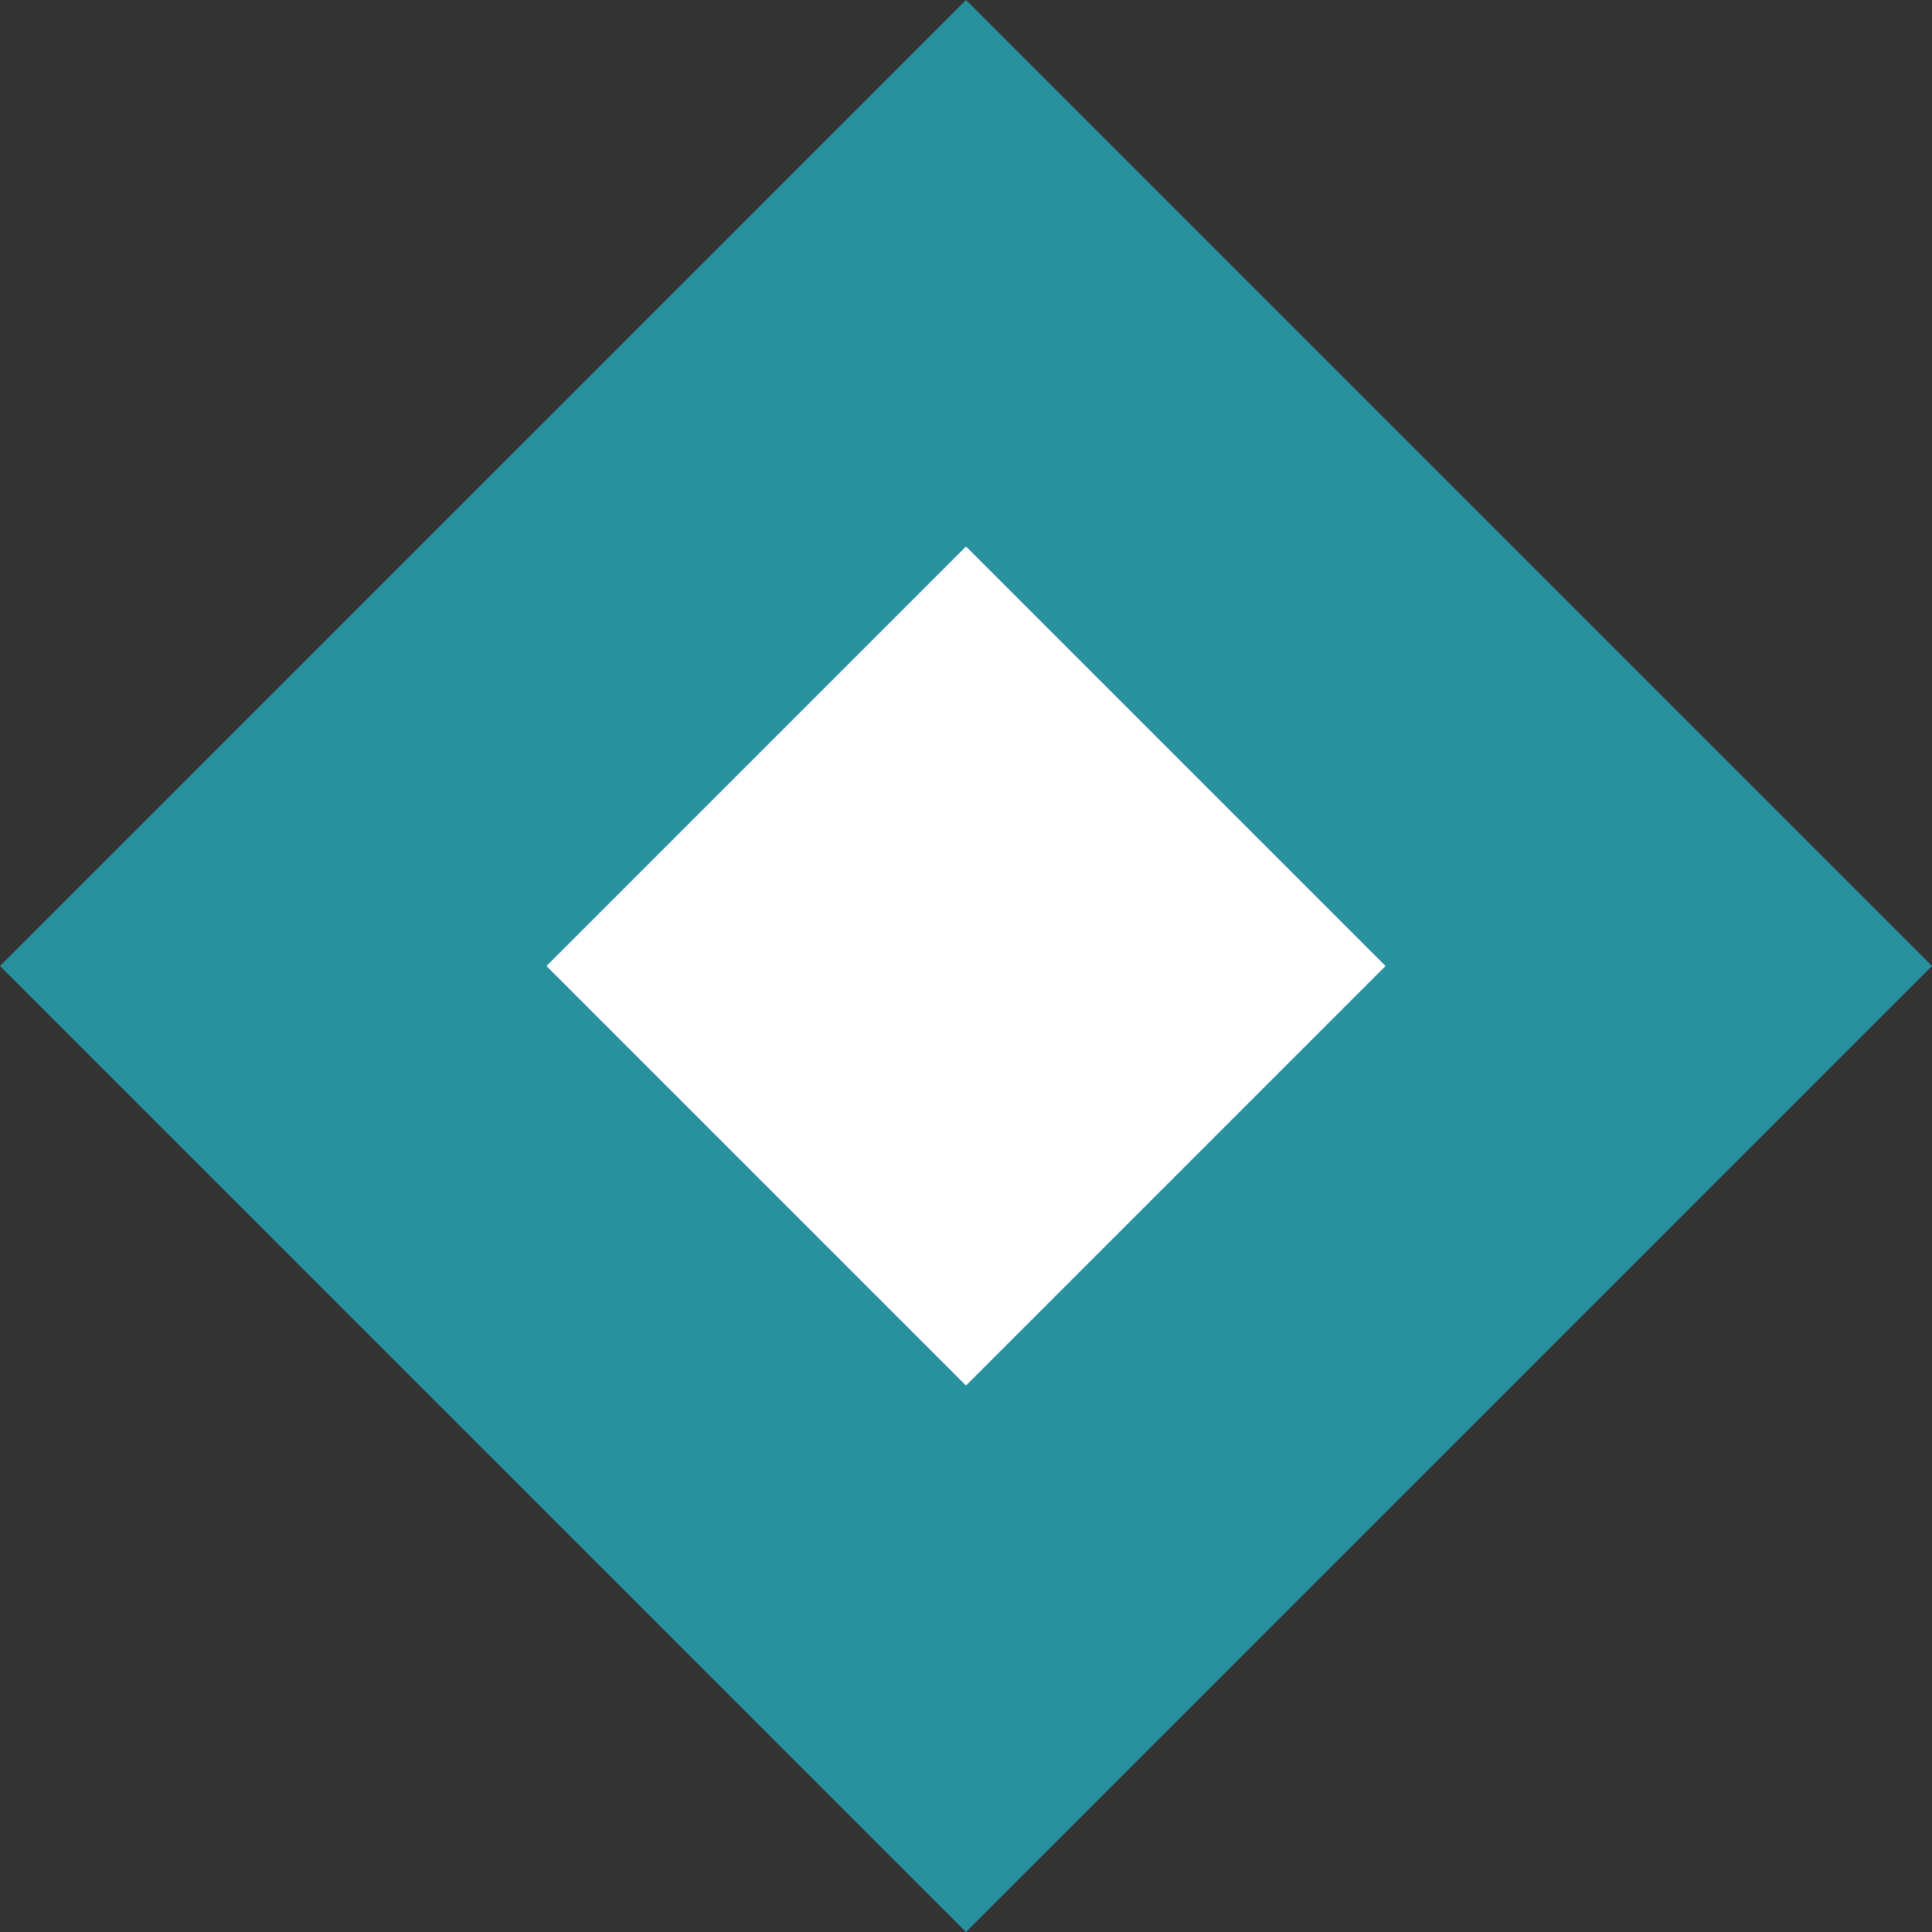 <svg xmlns="http://www.w3.org/2000/svg" width="20" height="20" viewBox="0 0 20 20"><rect x="0" y="0" width="20" height="20" fill="#333333" stroke="none"/><defs><style>.a{fill:#fff;}.b,.c{stroke:none;}.c{fill:#27919e;}</style></defs><g class="a"><path class="b" d="M 10 17.172 L 2.828 10 L 10 2.828 L 17.172 10 L 10 17.172 Z"/><path class="c" d="M 10 5.657 L 5.657 10 L 10 14.343 L 14.343 10 L 10 5.657 M 10 0 L 20 10 L 10 20 L 0 10 L 10 0 Z"/></g></svg>